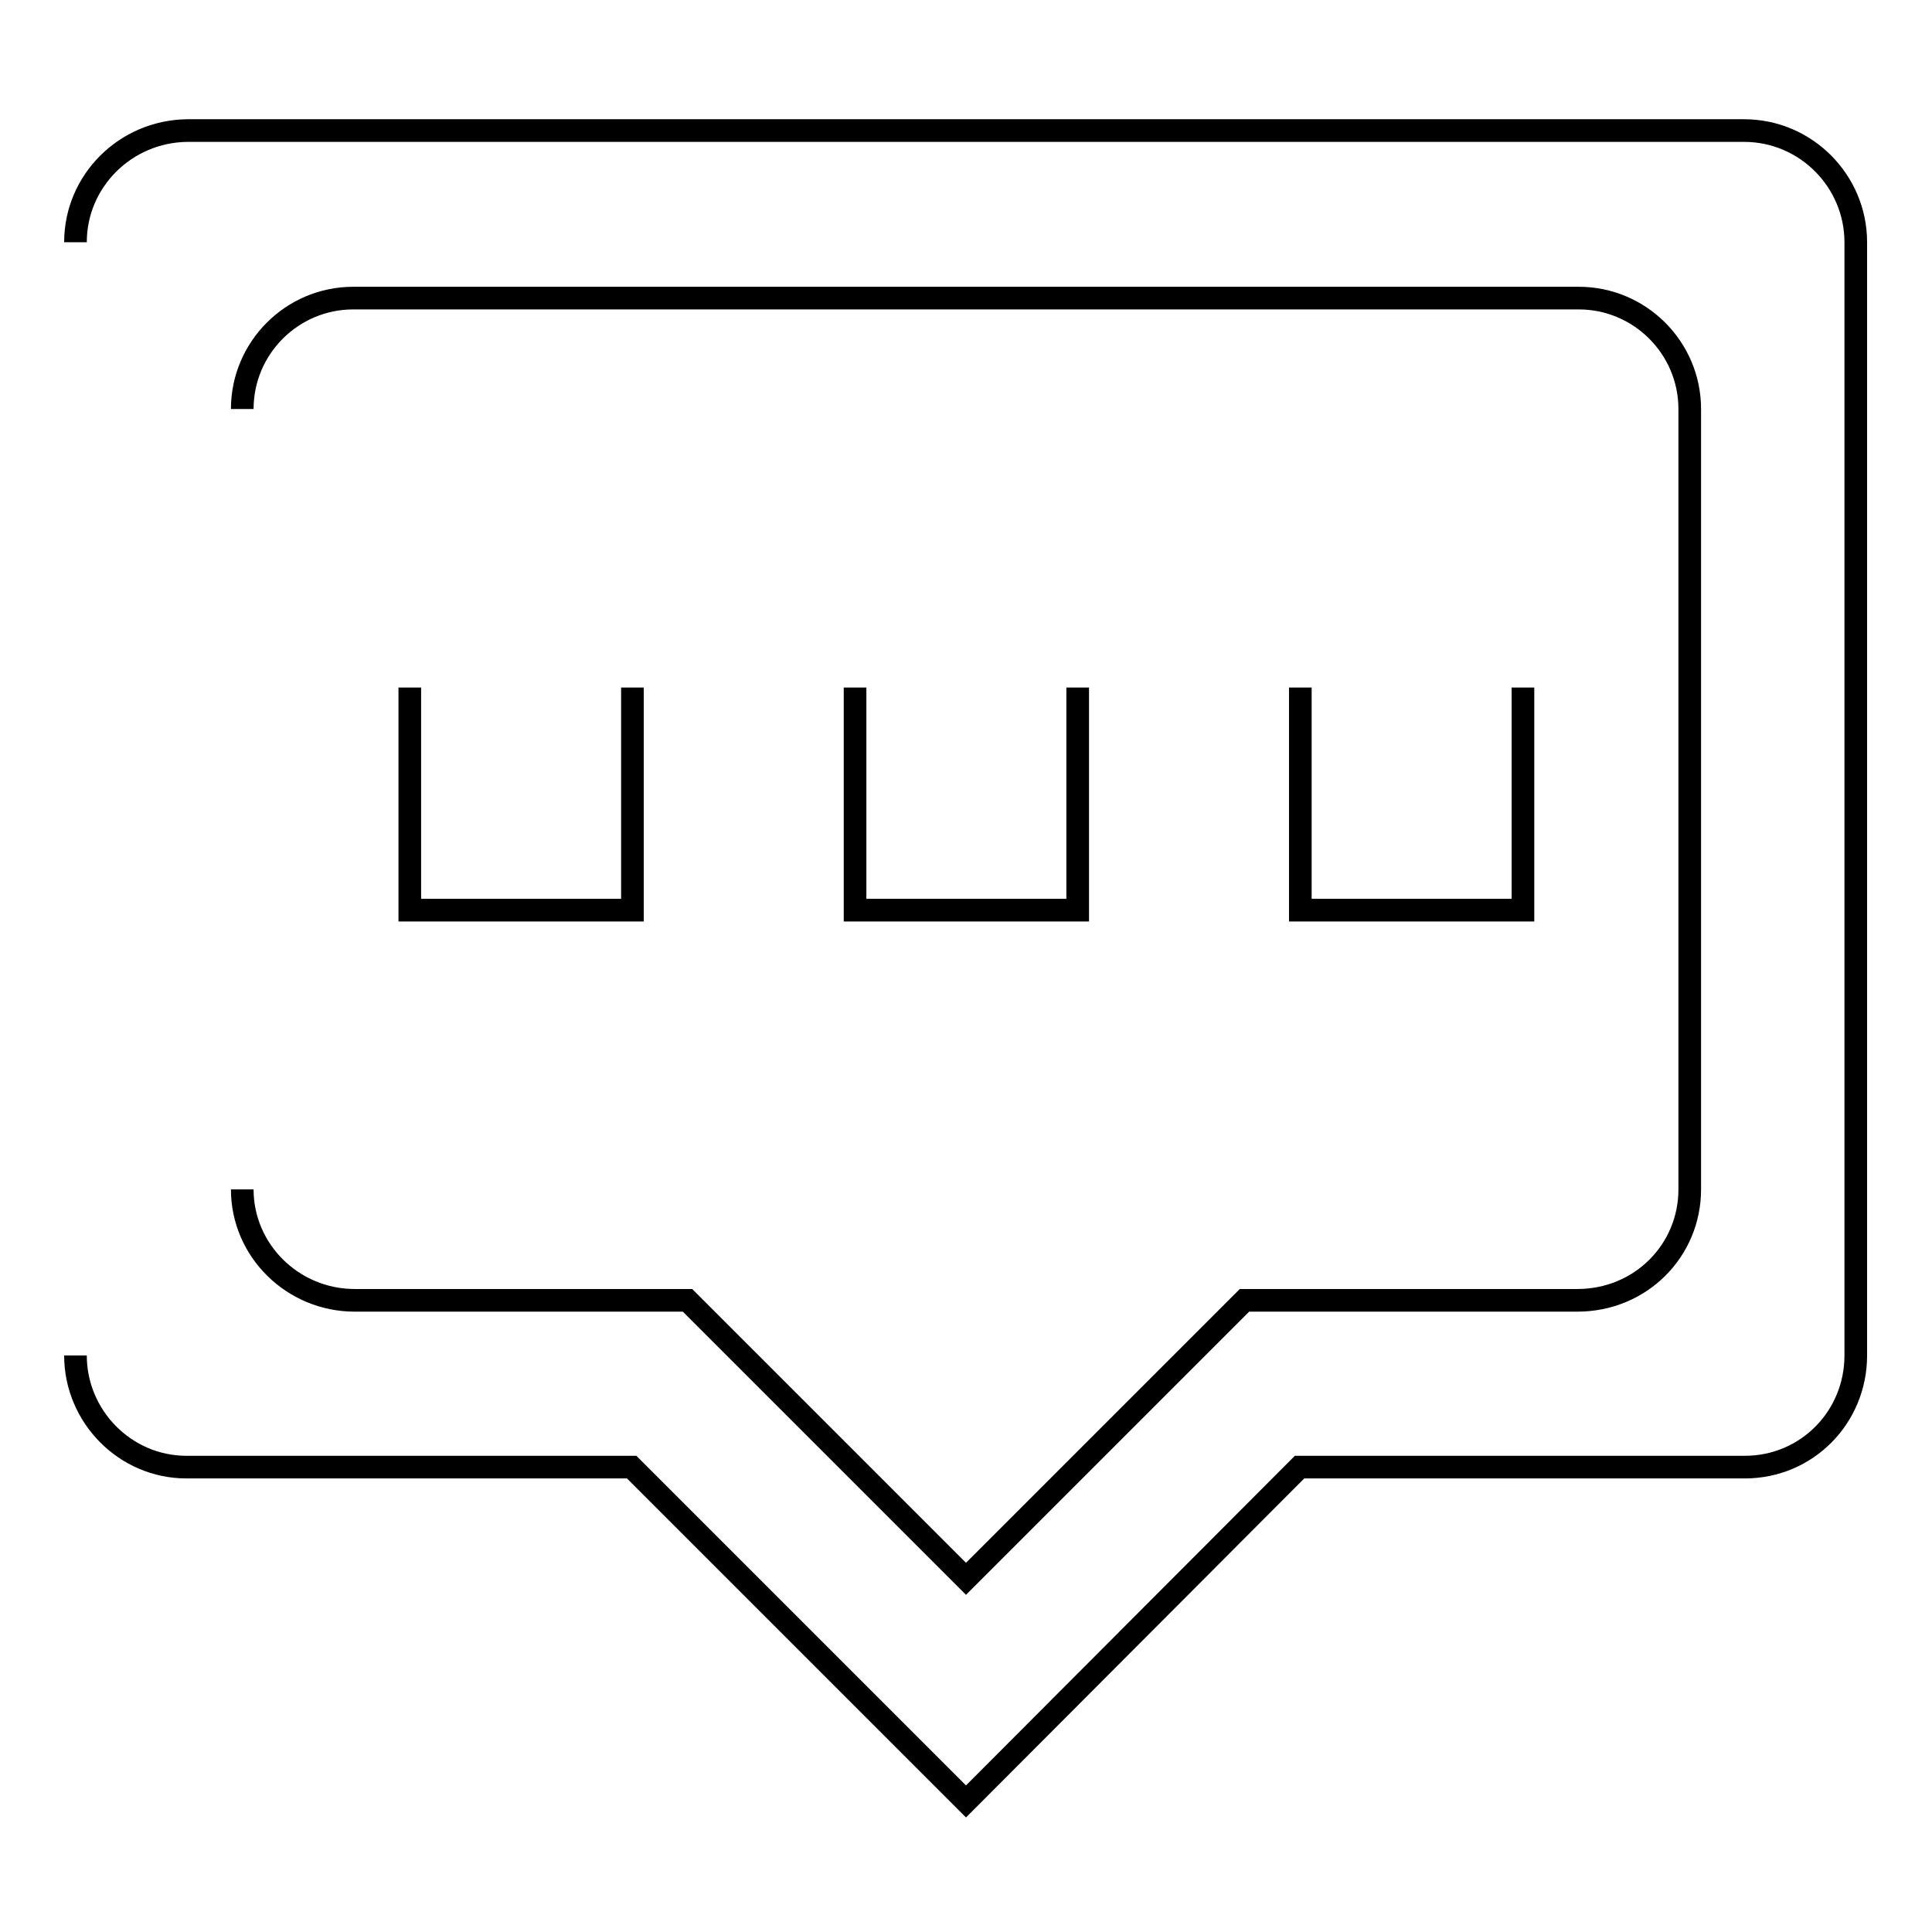 <?xml version="1.0" encoding="utf-8"?>
<!-- Svg Vector Icons : http://www.onlinewebfonts.com/icon -->
<!DOCTYPE svg PUBLIC "-//W3C//DTD SVG 1.1//EN" "http://www.w3.org/Graphics/SVG/1.1/DTD/svg11.dtd">
<svg version="1.1" xmlns="http://www.w3.org/2000/svg" xmlns:xlink="http://www.w3.org/1999/xlink" x="0px" y="0px" viewBox="0 0 256 256" enable-background="new 0 0 256 256" xml:space="preserve">
<g><g><path stroke-width="3" fill-opacity="0" stroke="#000000"  d="M10,179.6c0,8.1,6.6,14.8,14.7,14.8h59l44.3,44.3l44.2-44.3h59c8.2,0,14.7-6.6,14.7-14.8V32.1c0-8.1-6.6-14.8-14.8-14.8H24.8C16.6,17.4,10,24,10,32.1 M32.1,157.6c0,8.1,6.7,14.7,14.9,14.7h44.1l36.9,36.9l36.9-36.9H209c8.4,0,14.9-6.6,14.9-14.7V54.2c0-8.1-6.6-14.7-14.7-14.7H46.8c-8.1,0-14.7,6.6-14.7,14.7 M54.3,91.1v29.5h29.5V91.1 M113.3,91.1v29.5h29.5V91.1 M172.3,91.1v29.5h29.5V91.1"/></g></g>
</svg>
